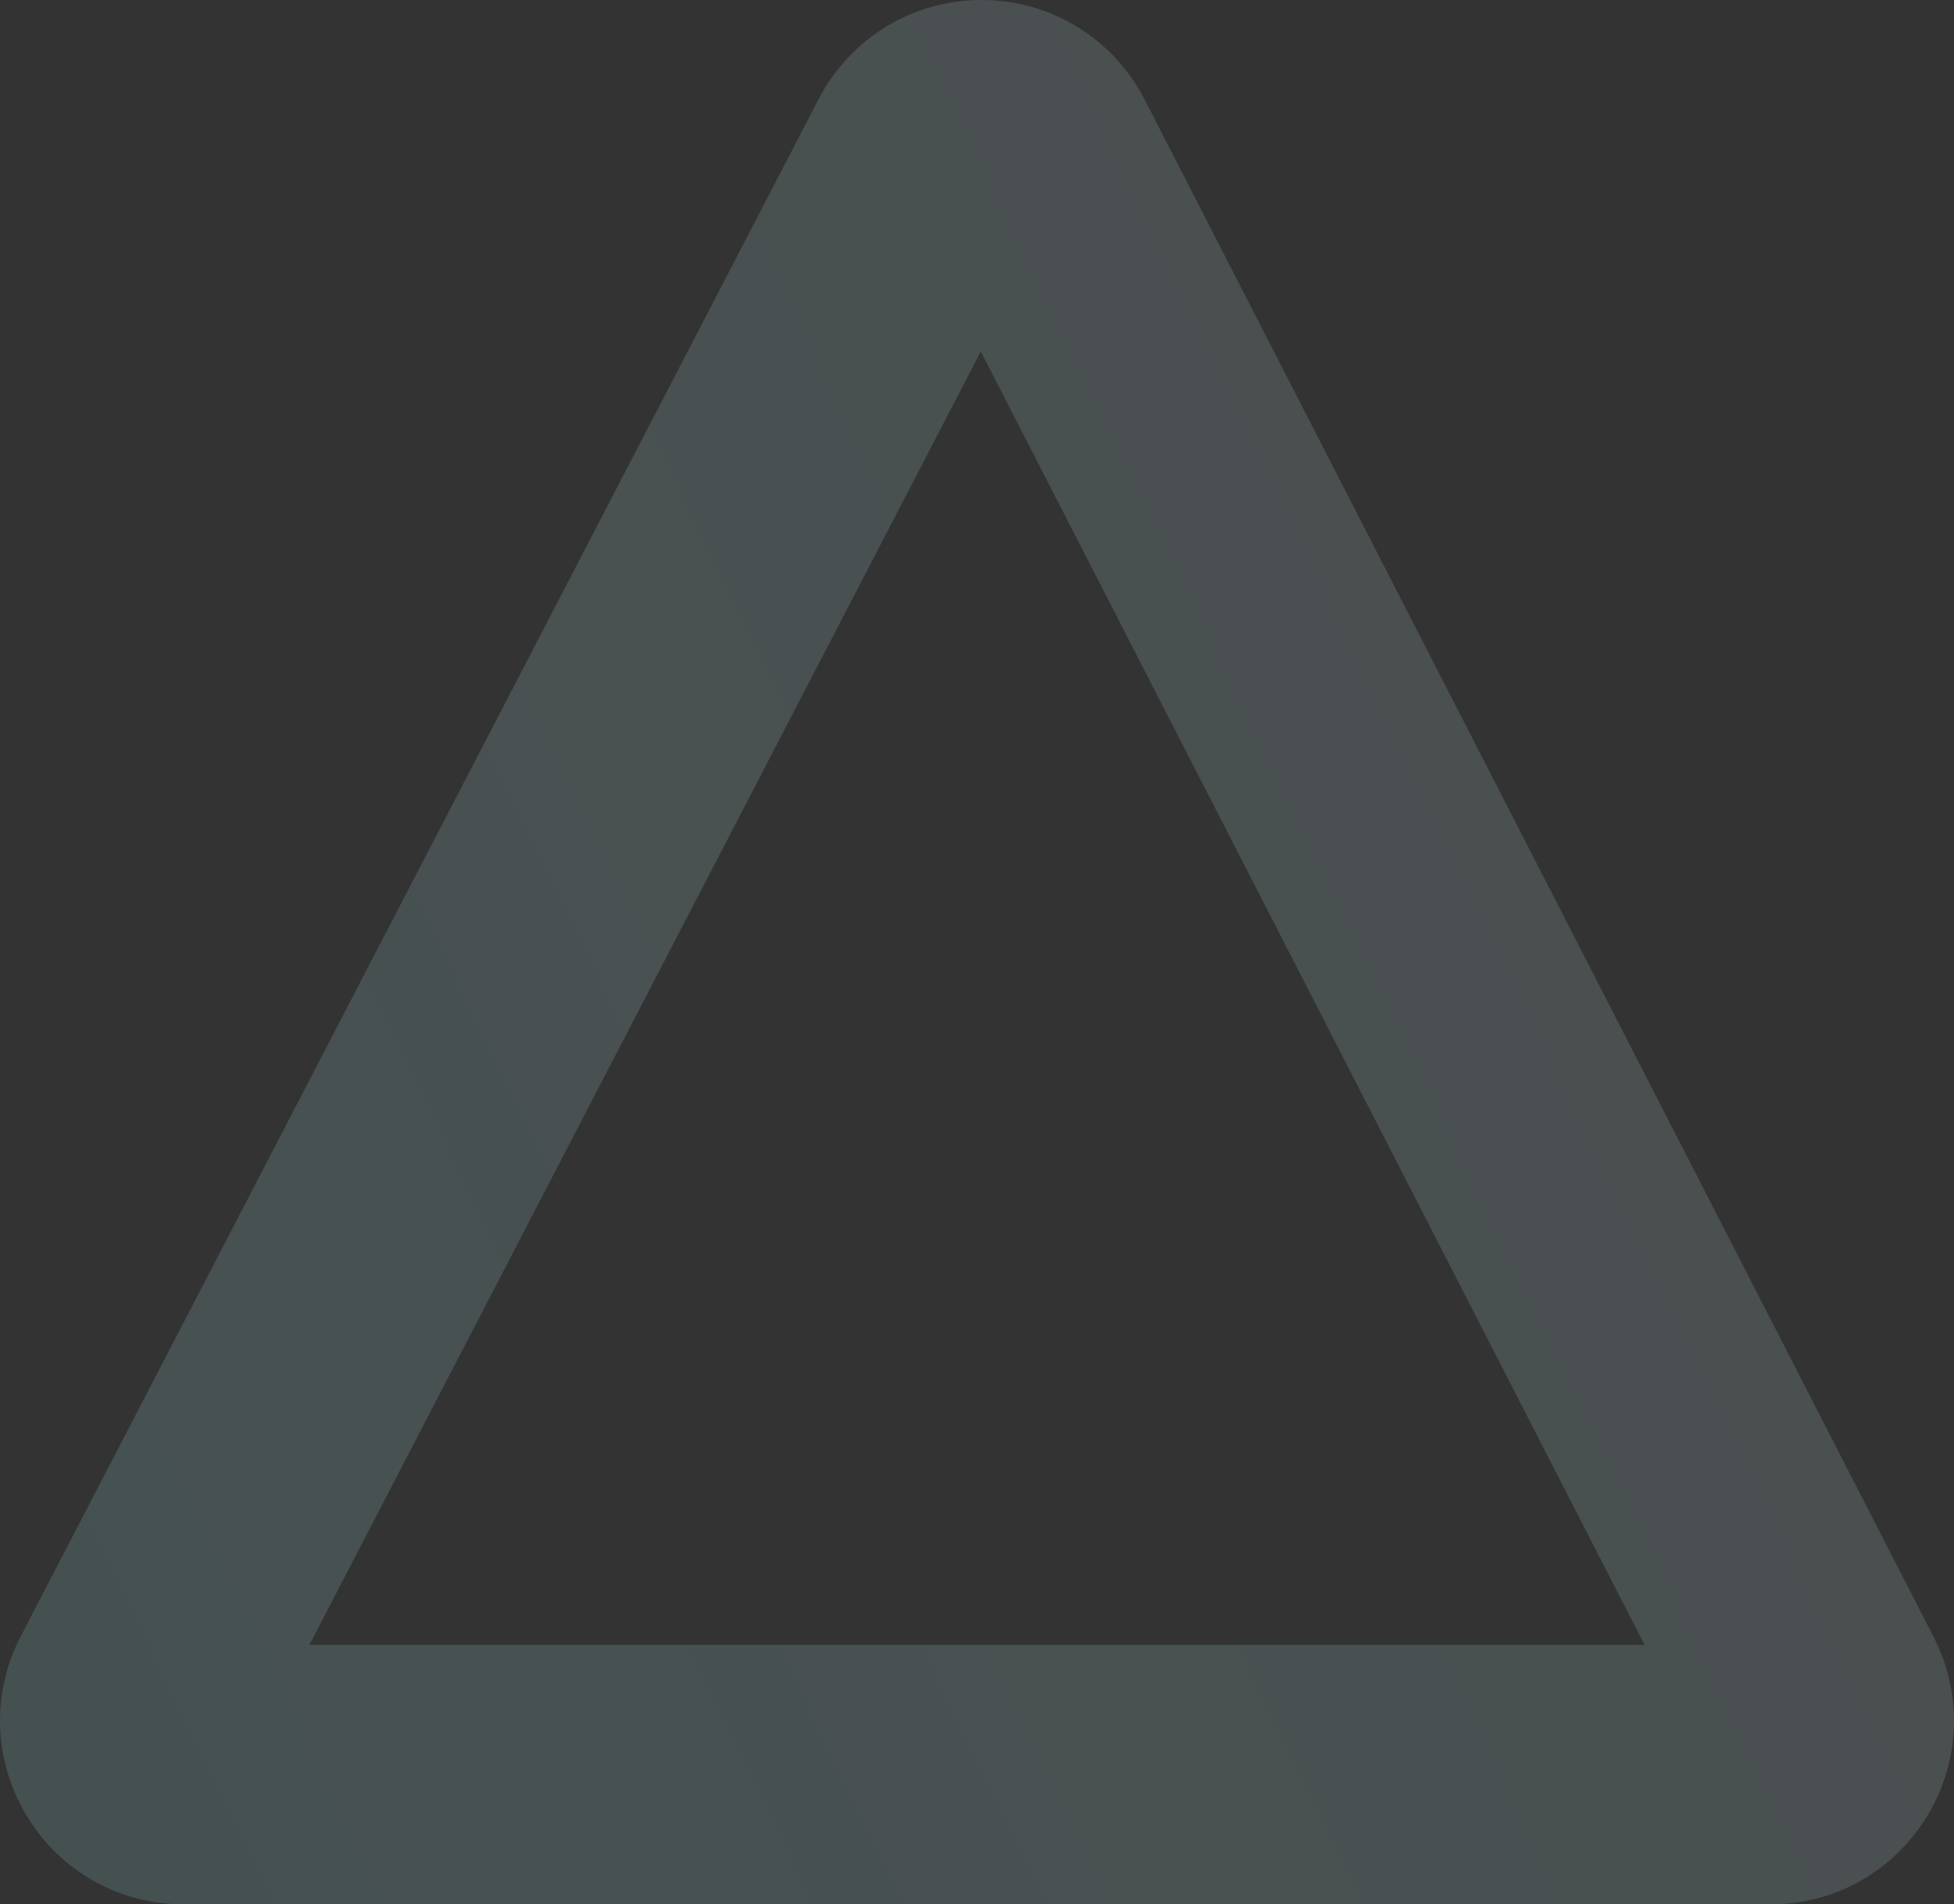 <?xml version="1.0" encoding="UTF-8"?> <svg xmlns="http://www.w3.org/2000/svg" width="472" height="460" viewBox="0 0 472 460" fill="none"><rect x="0" y="0" width="472" height="460" fill="#333333" stroke="none"/><path d="M467.047 395.362L276.518 24.103C268.926 9.287 253.867 0.049 237.223 0L237.103 0C220.5 0 205.436 9.149 197.771 23.9L5.036 395.192C-2.16 409.06 -1.617 425.312 6.49 438.67C14.594 452.027 28.756 460 44.363 460L427.636 460C443.206 460 457.353 452.052 465.461 438.744C473.585 425.434 474.17 409.215 467.047 395.362ZM74.743 397.321L236.915 84.9L397.257 397.322L74.743 397.321Z" fill="url(#paint0_linear_444_319)" fill-opacity="0.26"></path><defs><linearGradient id="paint0_linear_444_319" x1="-197.5" y1="592" x2="983.067" y2="21.639" gradientUnits="userSpaceOnUse"><stop stop-color="#63A2A6"></stop><stop offset="1" stop-color="white" stop-opacity="0.41"></stop></linearGradient></defs></svg> 